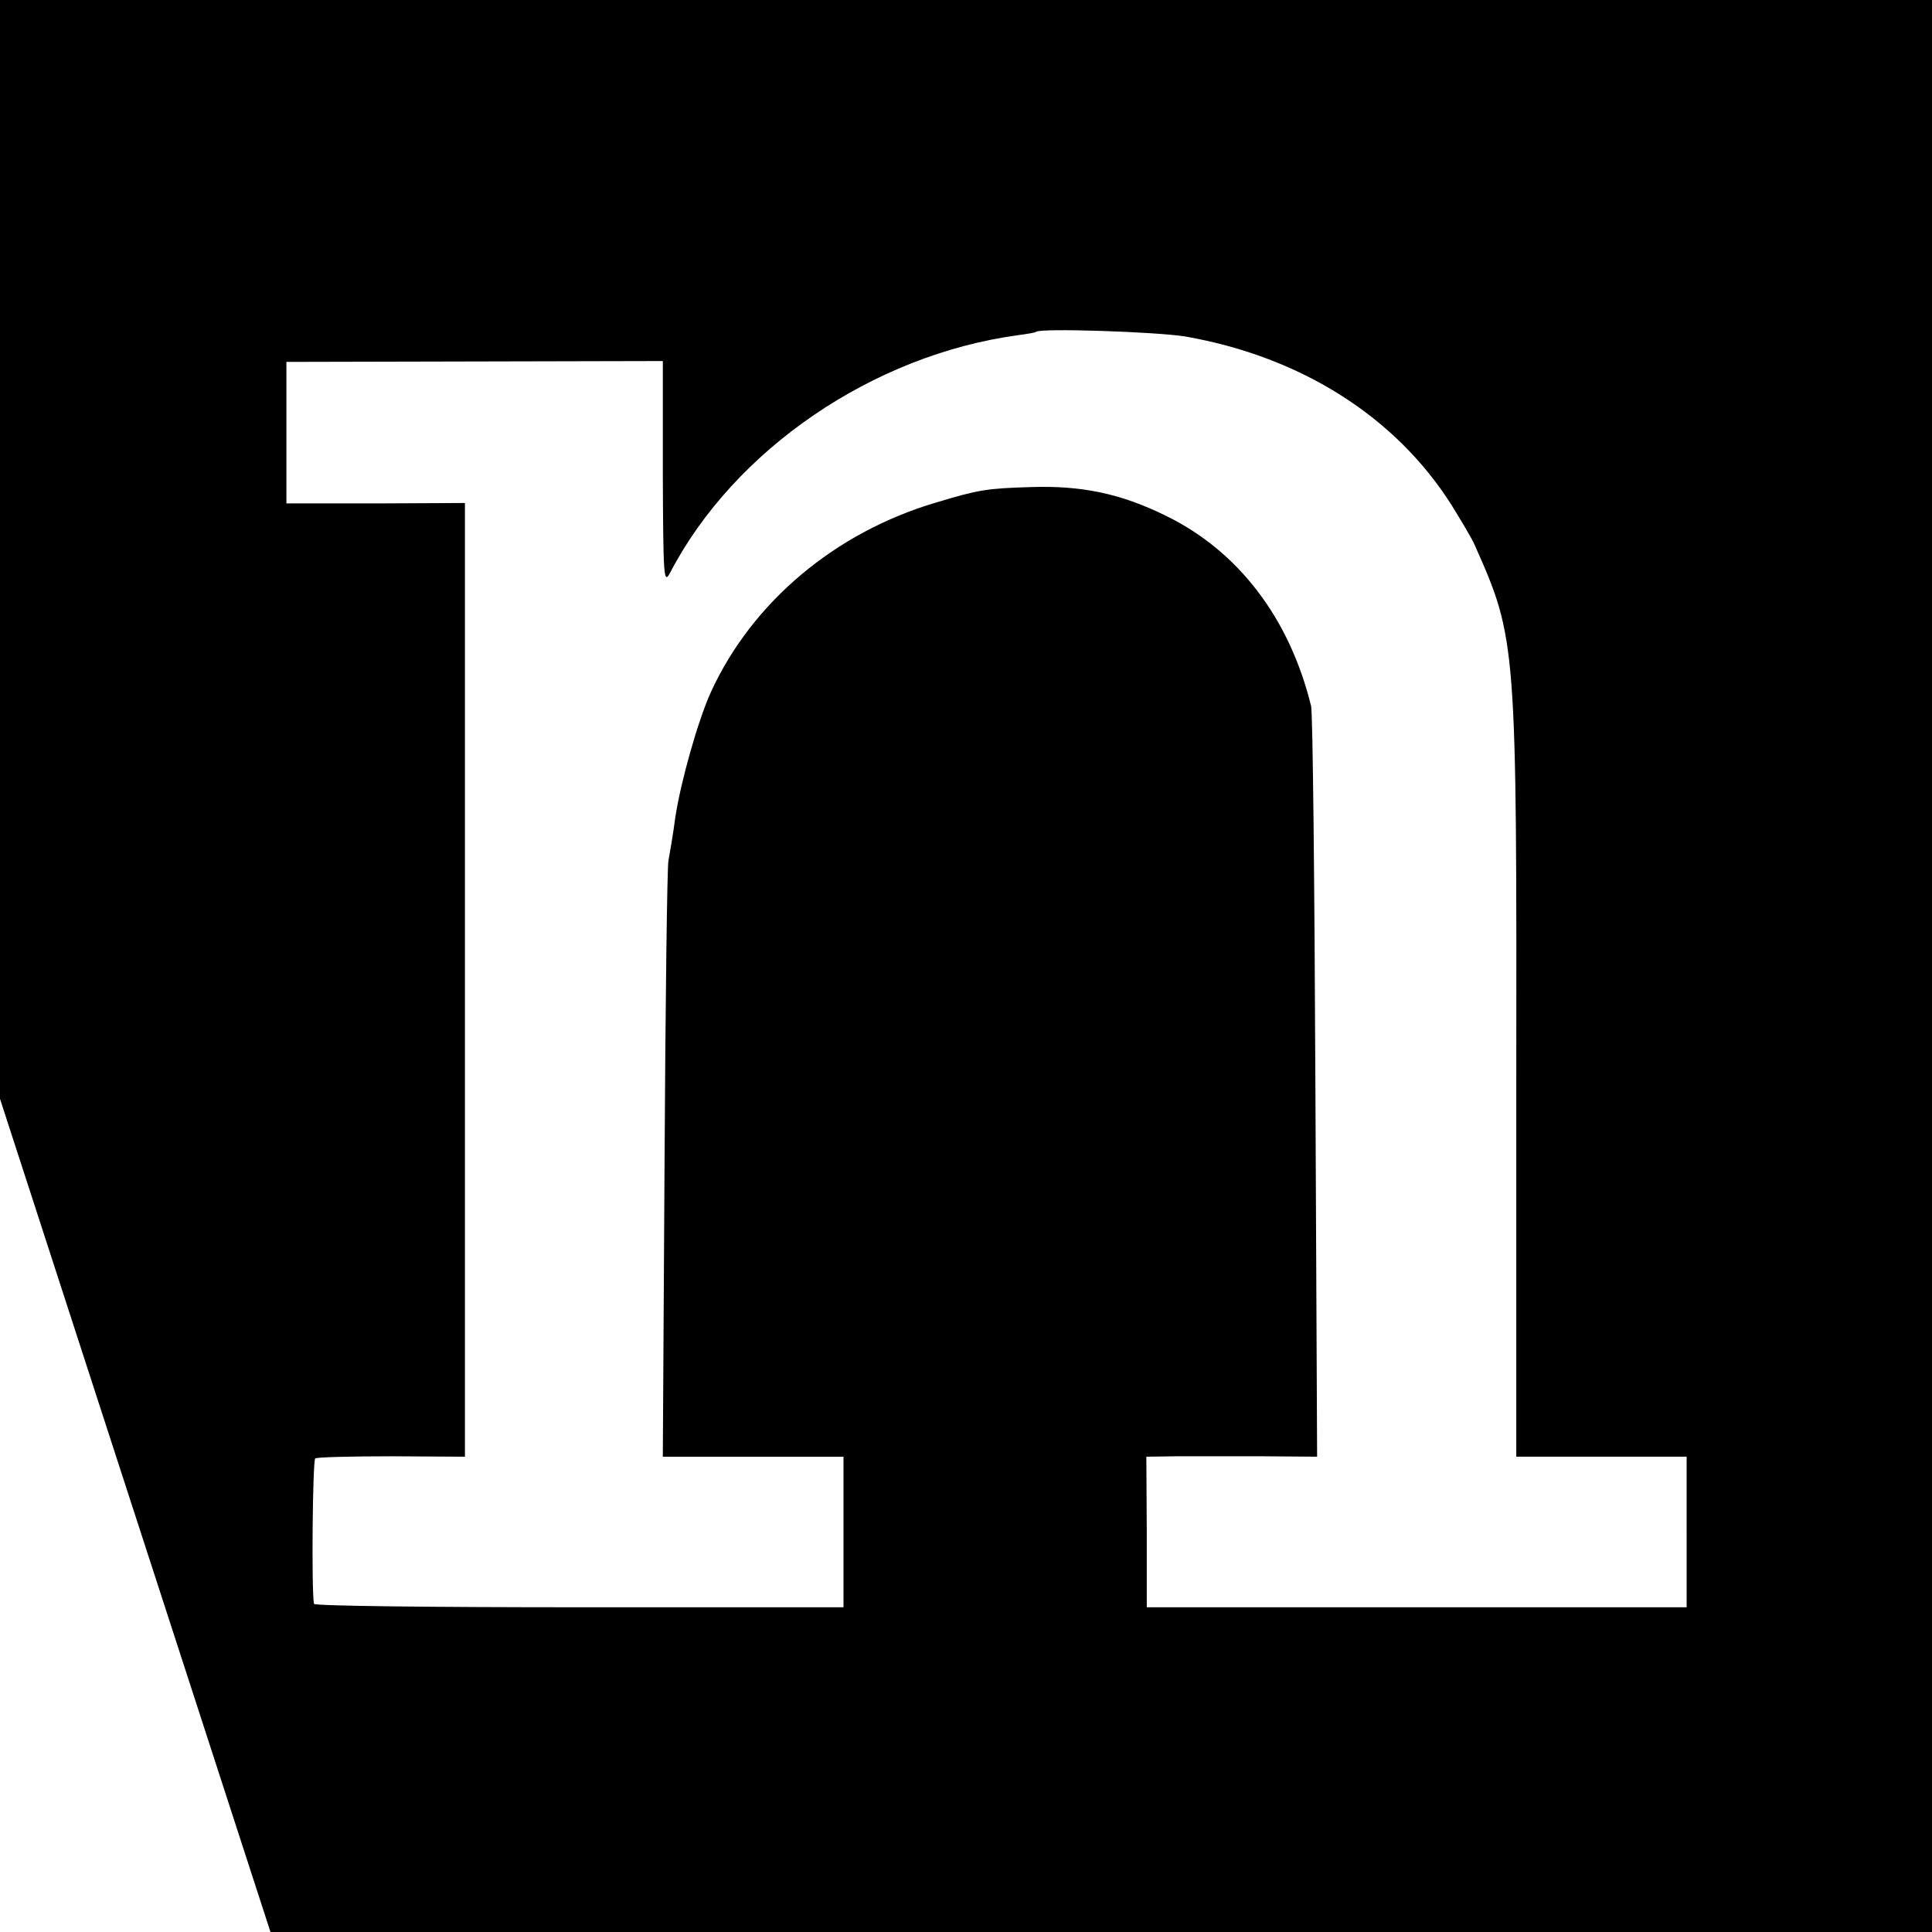 <?xml version="1.0" encoding="utf-8"?>
<!-- Generator: Adobe Illustrator 16.0.3, SVG Export Plug-In . SVG Version: 6.00 Build 0)  -->
<!DOCTYPE svg PUBLIC "-//W3C//DTD SVG 1.1//EN" "http://www.w3.org/Graphics/SVG/1.1/DTD/svg11.dtd">
<svg version="1.1" id="Layer_1" xmlns="http://www.w3.org/2000/svg" xmlns:xlink="http://www.w3.org/1999/xlink" x="0px" y="0px"
	 width="400px" height="400px" viewBox="0 0 400 400" enable-background="new 0 0 400 400" xml:space="preserve">
<path d="M0,0v227.501L56,400h344V0H0z M349.201,317.181v15.586H293.27h-55.843v-15.586l-0.089-15.586l6.323-0.089
	c3.384,0,11.4,0,17.634,0l11.4,0.089l-0.355-76.416c-0.179-41.95-0.535-77.575-0.892-79c-4.452-18.168-15.052-32.063-30.014-39.366
	c-9.353-4.631-17.546-6.323-28.056-5.967c-8.996,0.268-10.777,0.535-19.594,3.207c-20.84,6.146-38.03,20.573-46.58,39.188
	c-2.672,5.878-6.234,18.436-7.393,26.006c-0.445,3.474-1.157,7.481-1.425,8.996c-0.267,1.425-0.623,29.836-0.801,62.969
	l-0.356,60.385h18.703h18.704v15.586v15.586h-54.774c-30.104,0-54.863-0.267-54.863-0.712c-0.534-3.029-0.267-29.837,0.268-30.104
	c0.356-0.268,7.481-0.445,15.853-0.445l15.141,0.089v-98.772V104.14l-18.437,0.089H59.298V89.623V74.927l39.01-0.089l38.921-0.089
	v23.246c0.089,21.643,0.178,23.068,1.514,20.574c13.271-25.473,41.949-45.067,71.963-49.164c1.96-0.267,3.651-0.534,3.829-0.712
	c0.892-0.802,24.938,0,30.905,0.979c23.869,4.186,43.463,16.566,55.042,34.824c2.048,3.295,4.275,7.036,4.81,8.283
	c8.729,19.594,8.729,20.129,8.64,111.954v76.861h17.635h17.634V317.181z"/>
</svg>
